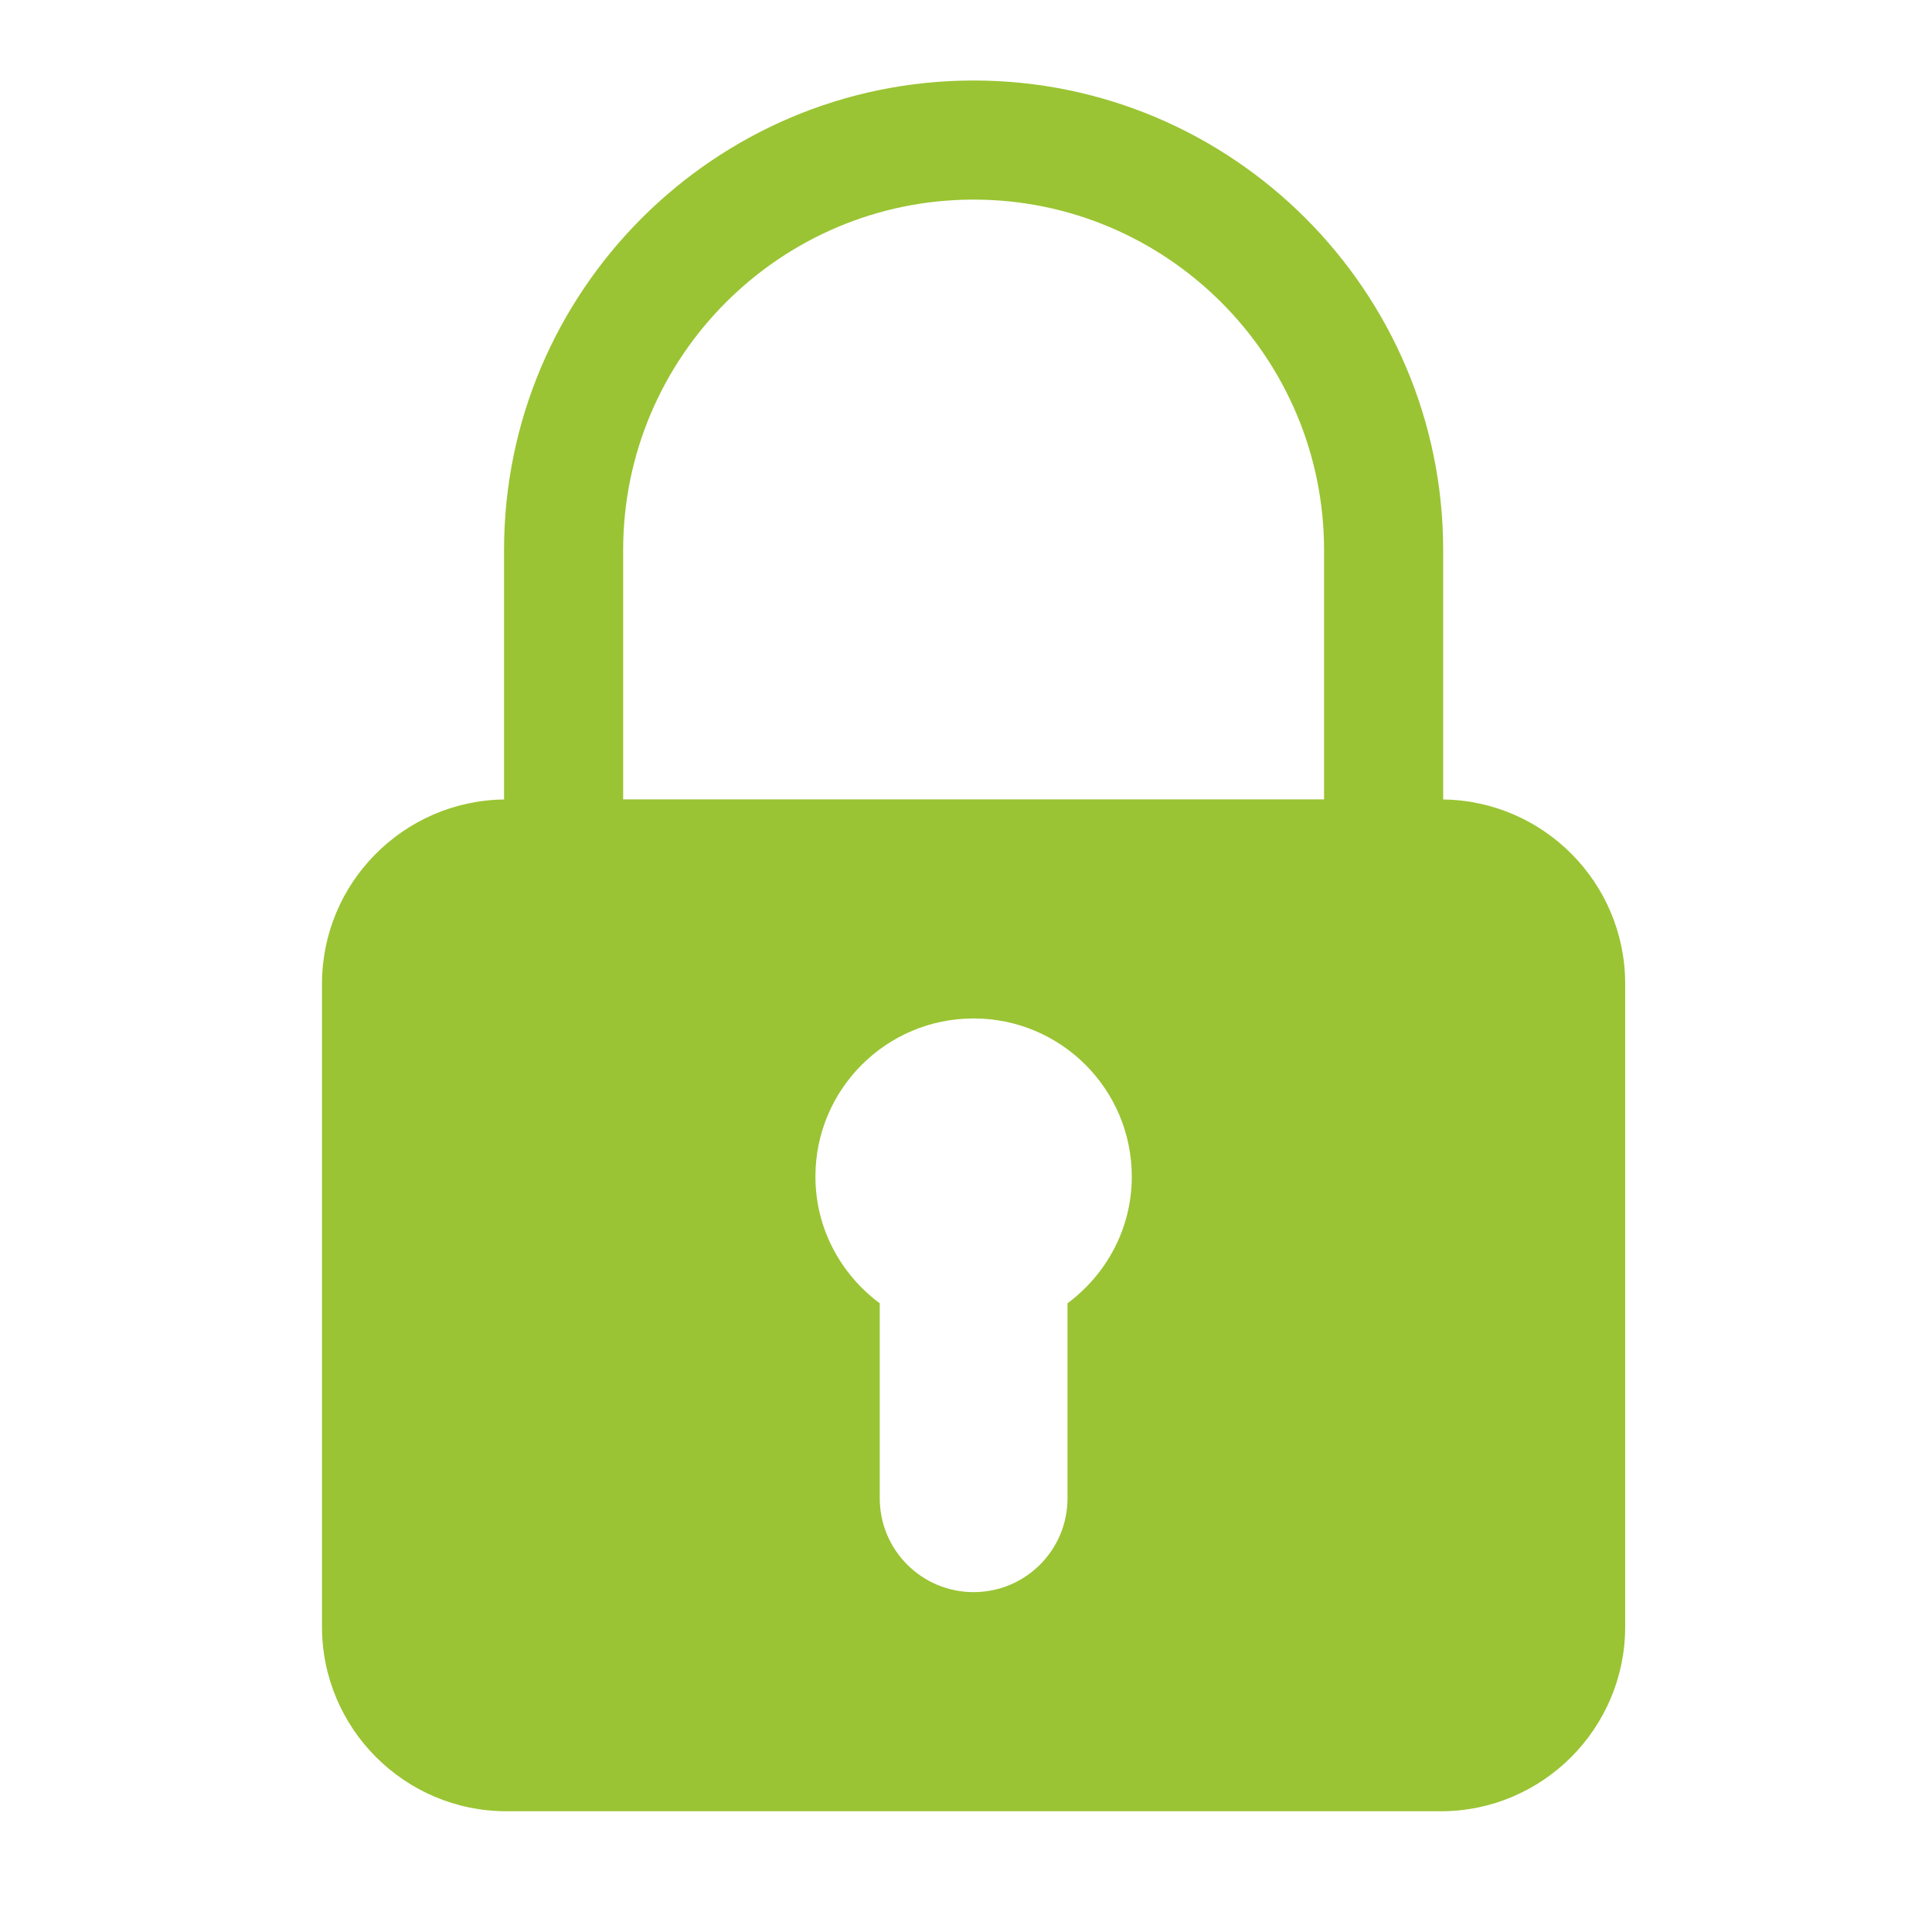 <?xml version="1.0" encoding="UTF-8"?>
<svg width="48px" height="48px" viewBox="0 0 48 48" version="1.1" xmlns="http://www.w3.org/2000/svg" xmlns:xlink="http://www.w3.org/1999/xlink">
    <!-- Generator: Sketch 46.2 (44496) - http://www.bohemiancoding.com/sketch -->
    <title>Icon/FAQ/Insurance</title>
    <desc>Created with Sketch.</desc>
    <defs></defs>
    <g id="Symbols" stroke="none" stroke-width="1" fill="none" fill-rule="evenodd">
        <g fill='#9AC433' id="Icon/FAQ/Insurance">

        <path d="M32.896,19.86 L15.482,19.86 L15.482,13.666 C15.482,8.865 19.388,4.959 24.189,4.959 C28.99,4.959 32.896,8.865 32.896,13.666 L32.896,19.86 Z M26.522,32.38 L26.522,37.223 C26.522,38.513 25.478,39.556 24.189,39.556 C22.901,39.556 21.857,38.513 21.857,37.223 L21.857,32.38 C20.892,31.663 20.259,30.526 20.259,29.232 C20.259,27.062 22.019,25.303 24.189,25.303 C26.359,25.303 28.119,27.062 28.119,29.232 C28.119,30.526 27.486,31.663 26.522,32.38 L26.522,32.38 Z M35.855,19.863 L35.855,13.666 C35.855,7.233 30.622,2 24.189,2 C17.756,2 12.523,7.233 12.523,13.666 L12.523,19.863 C10.024,19.895 8,21.935 8,24.442 L8,40.418 C8,42.944 10.056,45 12.583,45 L35.796,45 C38.322,45 40.377,42.944 40.377,40.418 L40.377,24.442 C40.377,21.935 38.354,19.895 35.855,19.863 L35.855,19.863 Z" id="path-1"></path>

        </g>
    </g>
</svg>